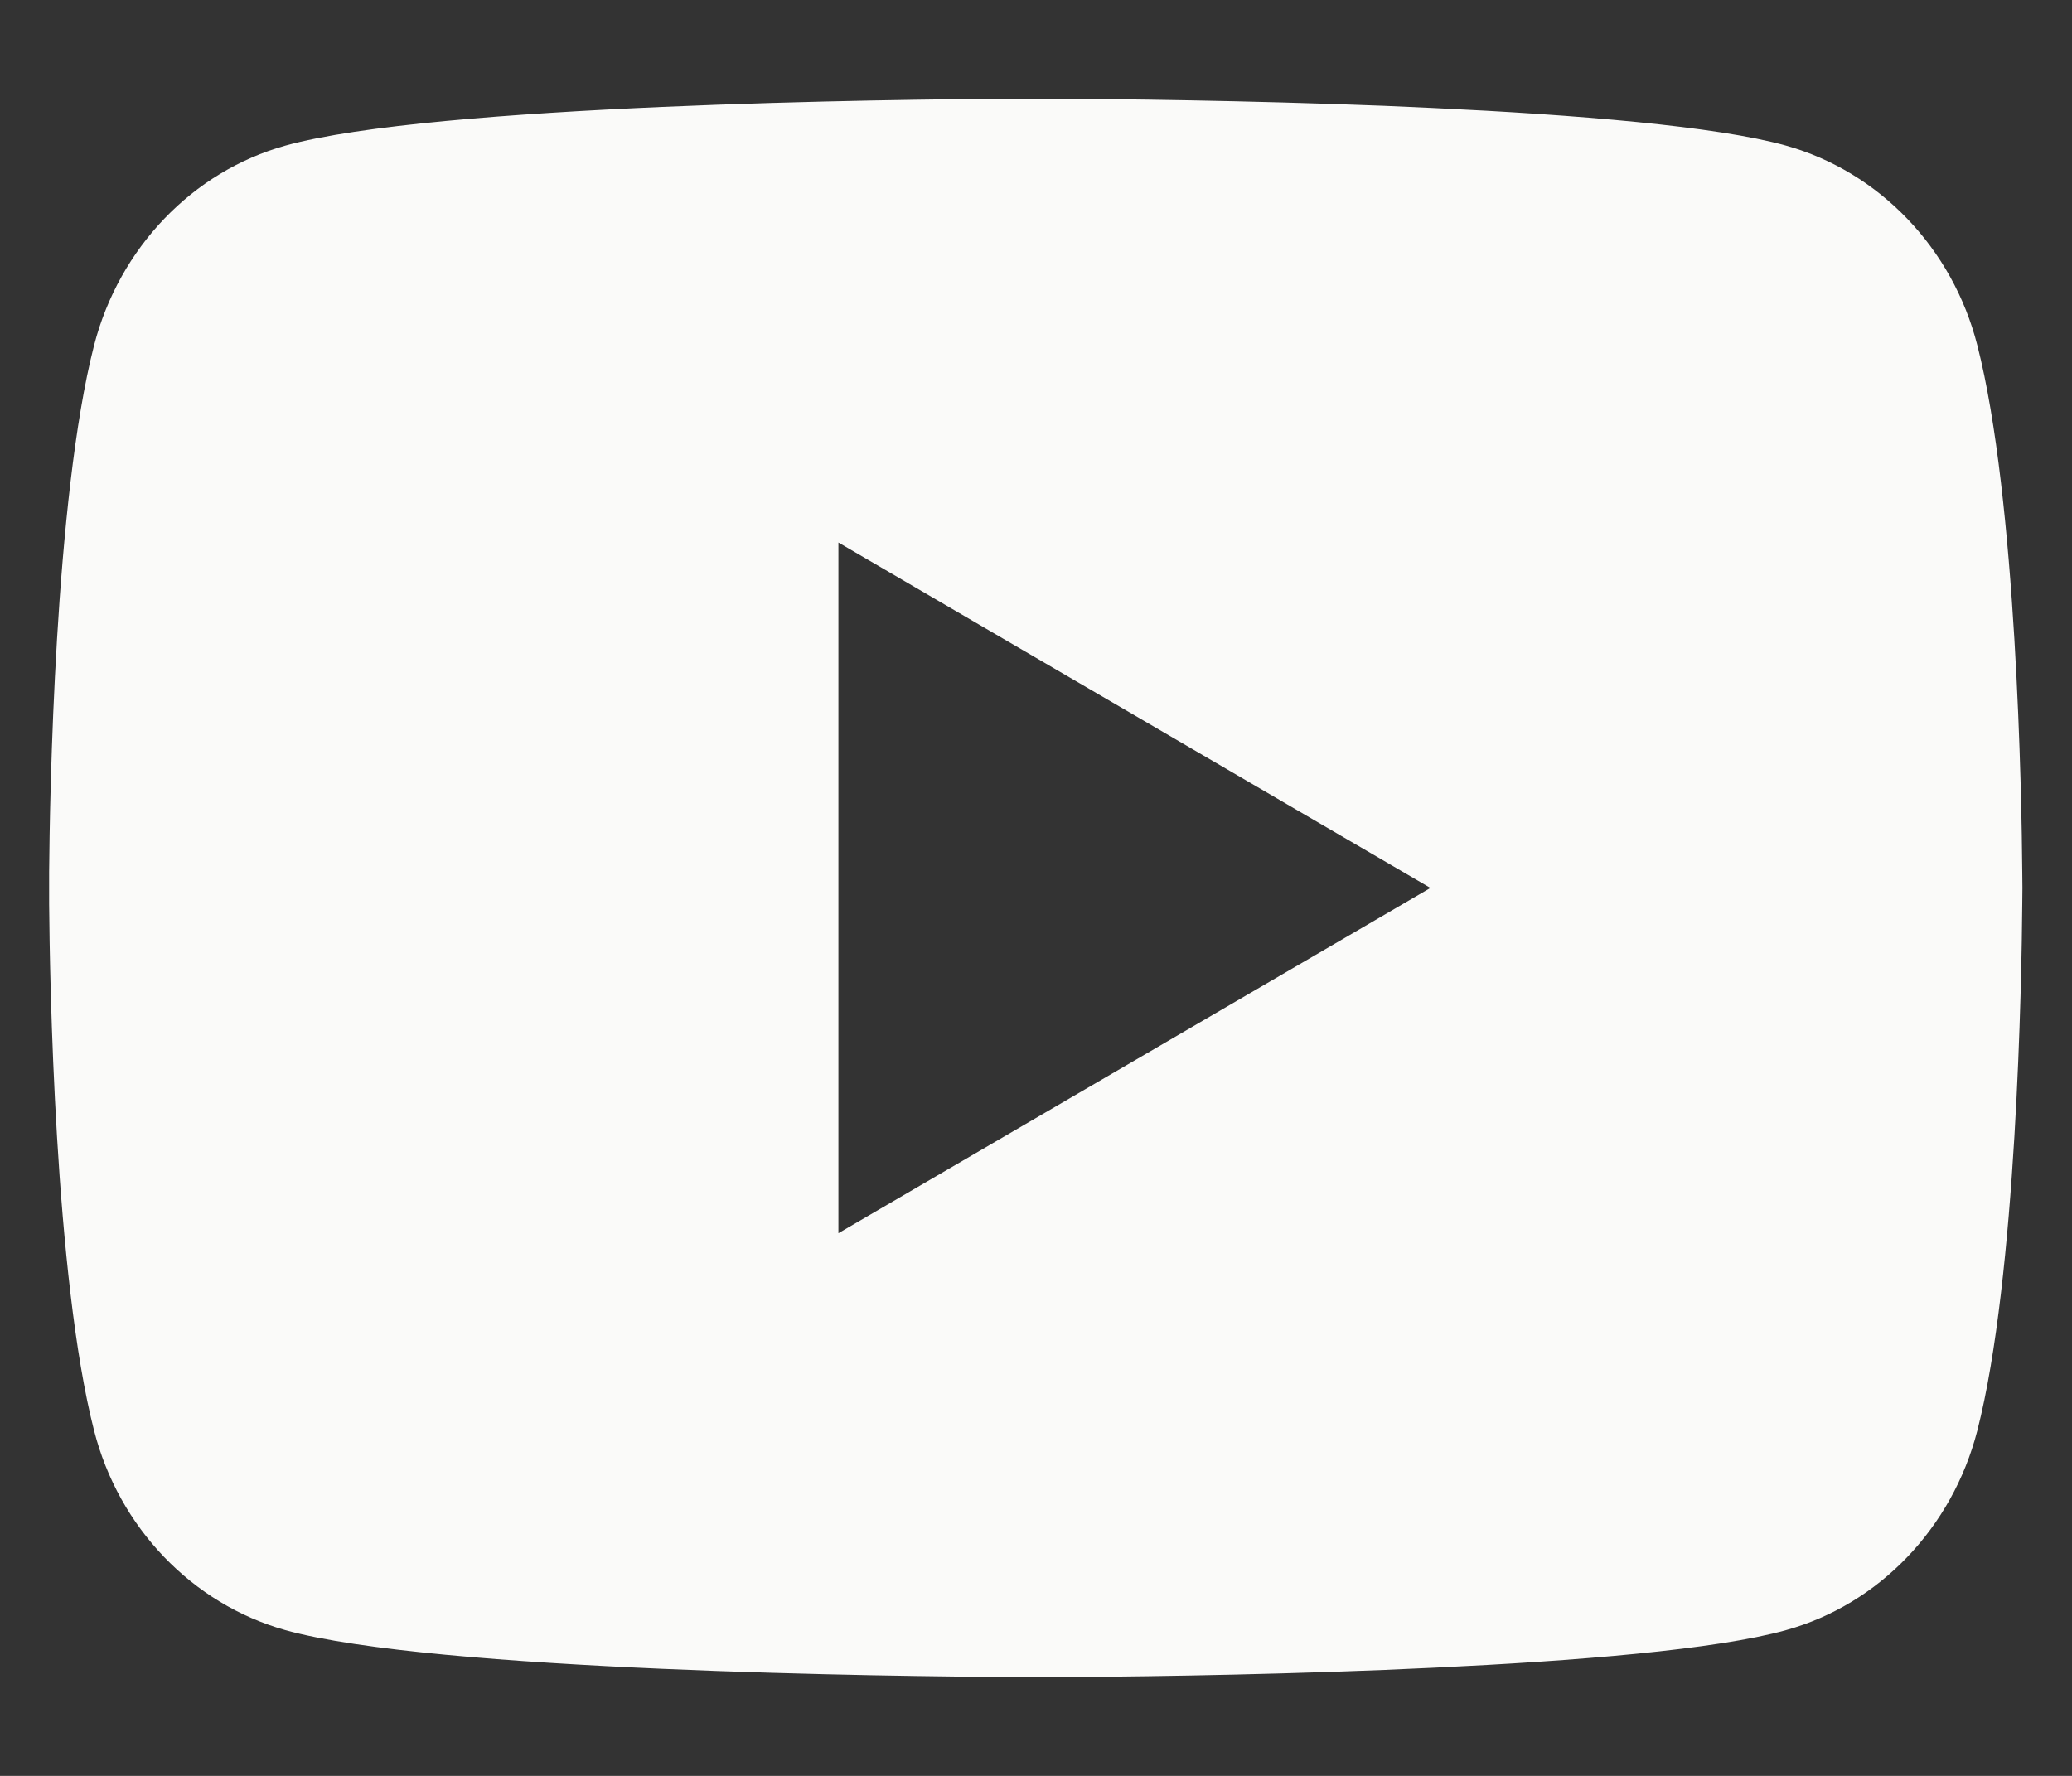 <?xml version="1.0" encoding="UTF-8"?>
<svg xmlns="http://www.w3.org/2000/svg" width="14" height="12" viewBox="0 0 14 12" fill="none">
  <rect x="0" y="0" width="14" height="12" fill="#333333" stroke="none"/>
  <path d="M7.161 0.667C7.517 0.669 8.408 0.678 9.355 0.715L9.69 0.73C10.643 0.775 11.596 0.852 12.068 0.984C12.698 1.161 13.193 1.677 13.36 2.332C13.627 3.371 13.66 5.4 13.664 5.891L13.665 5.993V6C13.665 6 13.665 6.002 13.665 6.007L13.664 6.109C13.66 6.6 13.627 8.628 13.36 9.668C13.191 10.325 12.695 10.841 12.068 11.015C11.596 11.147 10.643 11.224 9.69 11.269L9.355 11.284C8.408 11.322 7.517 11.331 7.161 11.332L7.005 11.333H6.998C6.998 11.333 6.996 11.333 6.991 11.333L6.835 11.332C6.081 11.328 2.931 11.294 1.928 11.015C1.298 10.838 0.803 10.322 0.636 9.668C0.369 8.628 0.336 6.6 0.332 6.109V5.891C0.336 5.4 0.369 3.371 0.636 2.332C0.806 1.675 1.301 1.159 1.928 0.984C2.931 0.705 6.081 0.671 6.835 0.667H7.161ZM5.665 3.666V8.333L9.665 6L5.665 3.666Z" fill="#FAFAF9"></path>
</svg>
